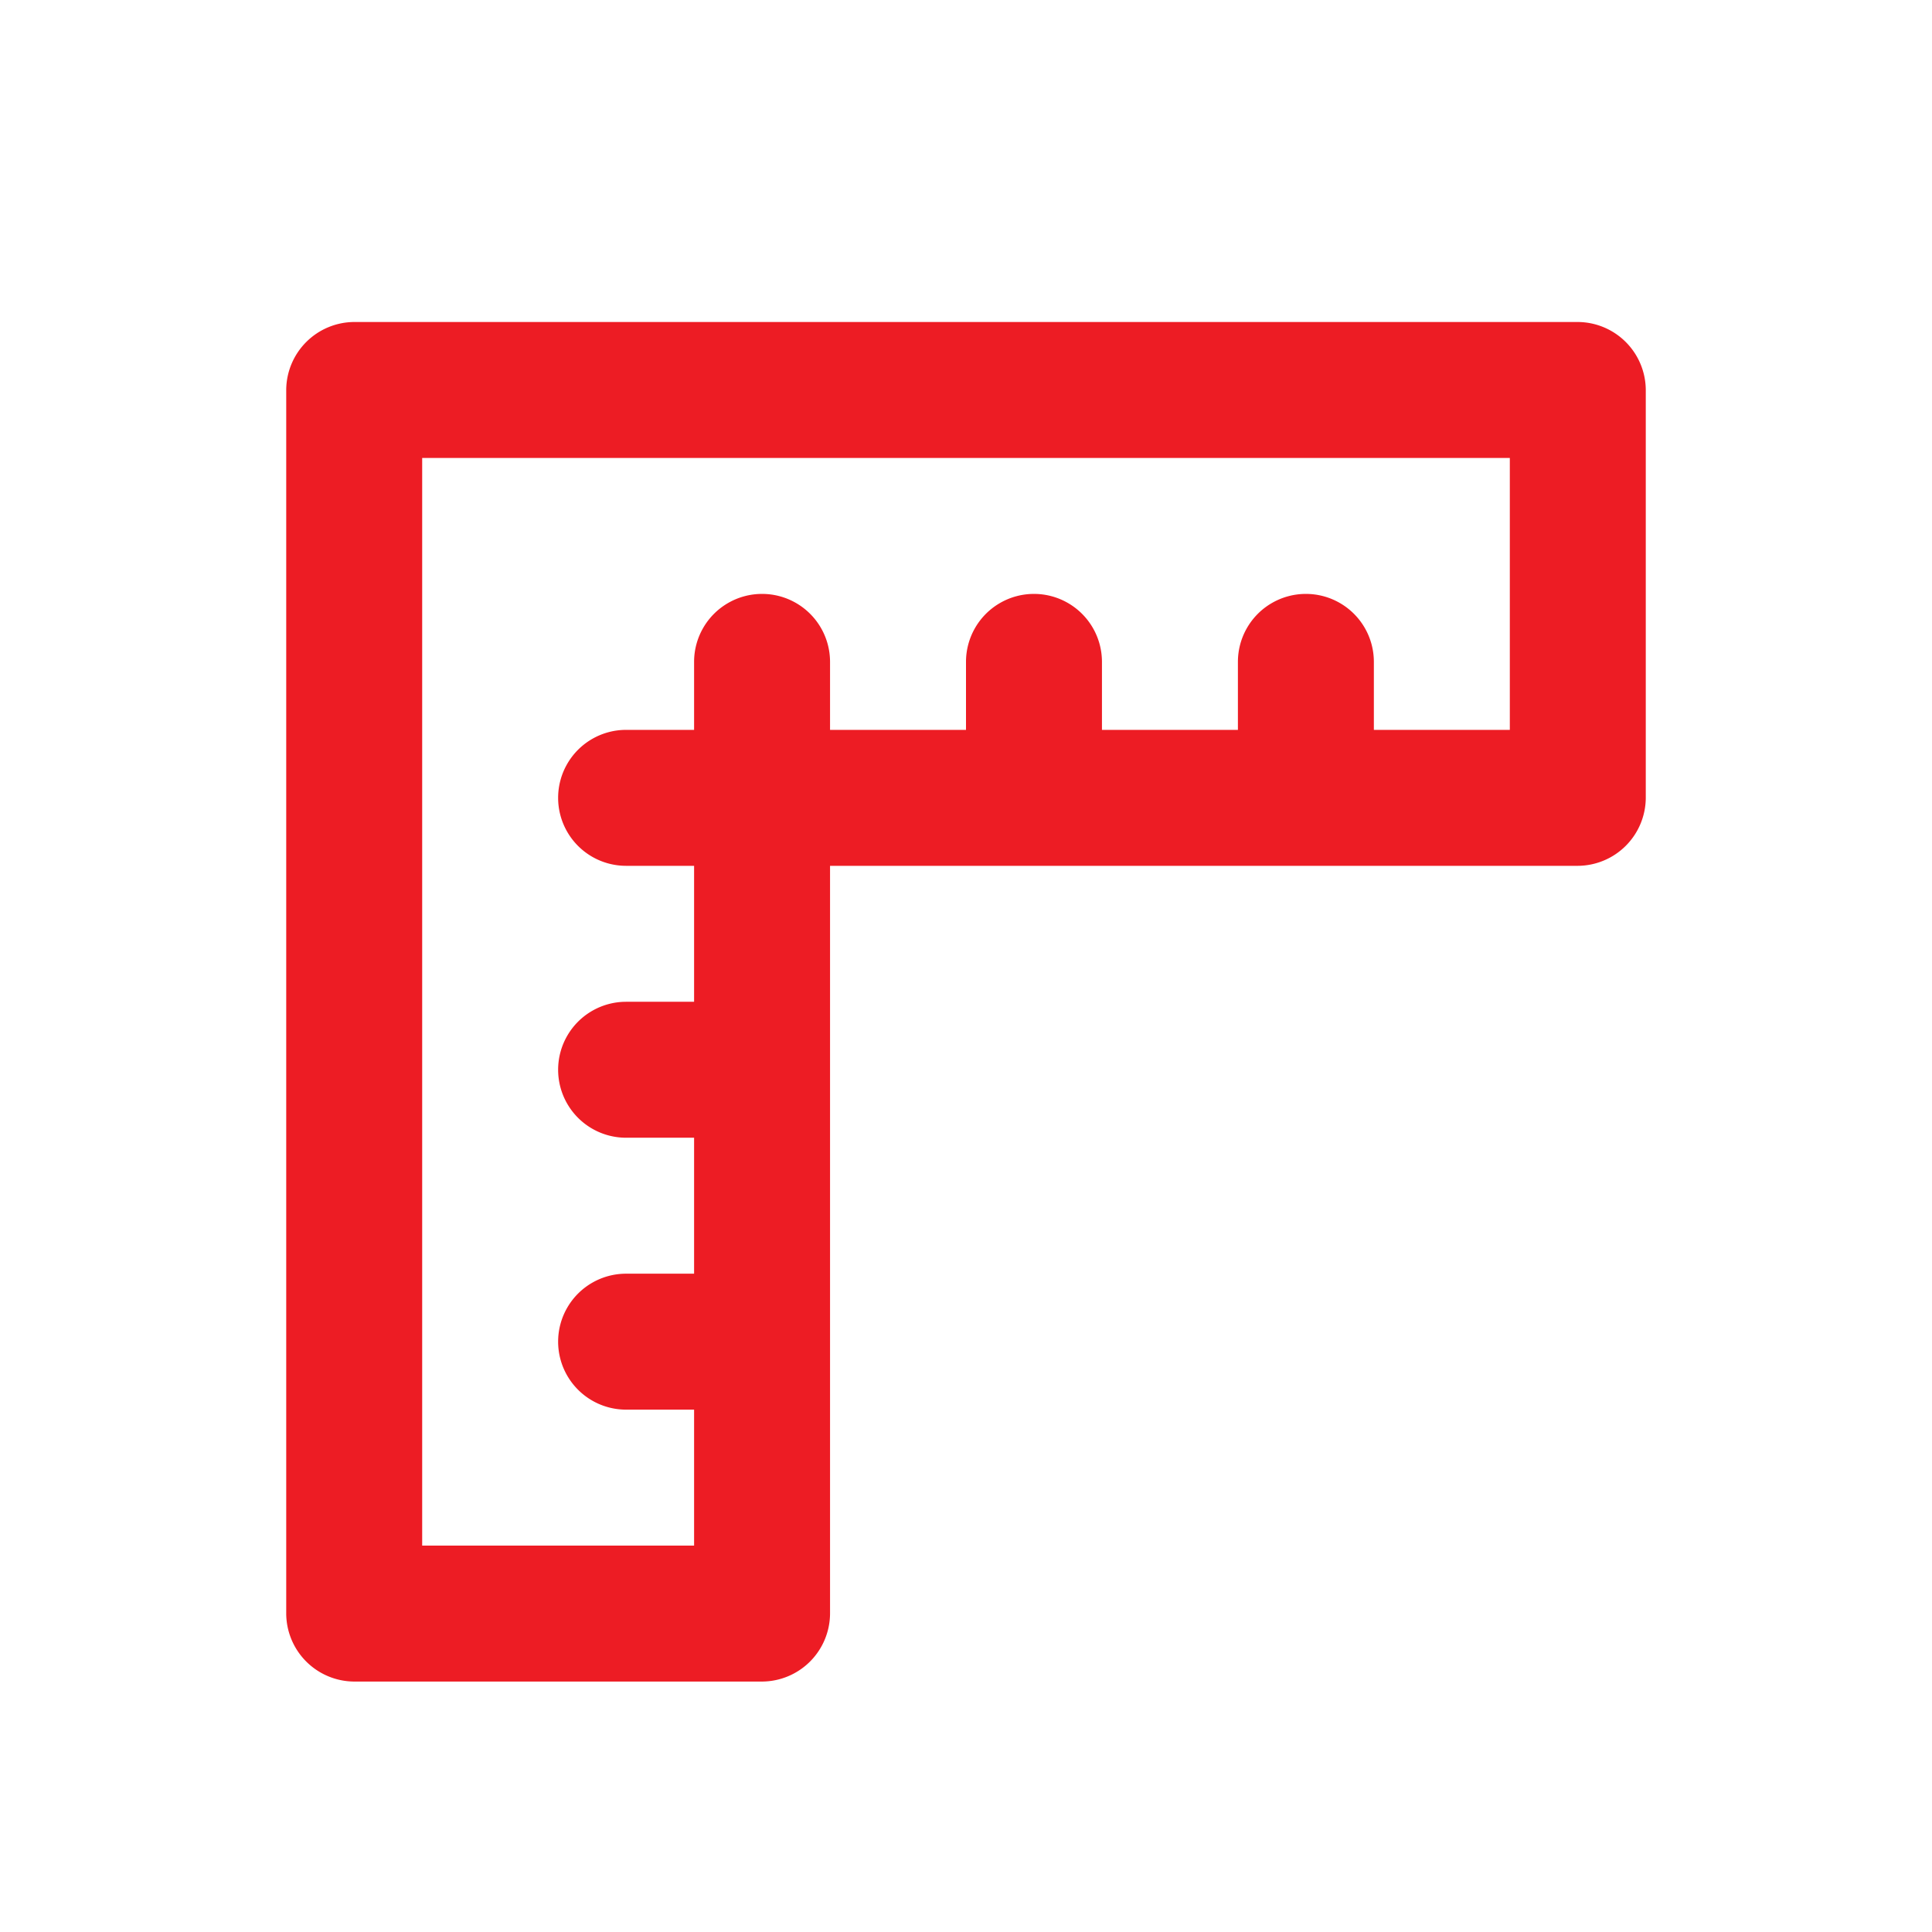 <svg id="Layer_1" data-name="Layer 1" xmlns="http://www.w3.org/2000/svg" viewBox="0 0 54 54"><defs><style>.cls-1{fill:#ed1c24;}</style></defs><title>Artboard 1 copy 2</title><path class="cls-1" d="M44.1,9H9.9A1.91,1.91,0,0,0,8,10.9V45.1A1.91,1.91,0,0,0,9.9,47H21.3a1.91,1.91,0,0,0,1.9-1.9V24.2H44.1A1.91,1.91,0,0,0,46,22.3V10.9A1.91,1.91,0,0,0,44.1,9ZM42.2,20.4H38.4V18.5a1.9,1.9,0,0,0-3.8,0v1.9H30.8V18.5a1.9,1.9,0,0,0-3.8,0v1.9H23.2V18.5a1.9,1.9,0,0,0-3.8,0v1.9H17.5a1.9,1.9,0,0,0,0,3.8h1.9V28H17.5a1.9,1.9,0,0,0,0,3.8h1.9v3.8H17.5a1.9,1.9,0,0,0,0,3.8h1.9v3.8H11.8V12.8H42.2Z"/></svg>